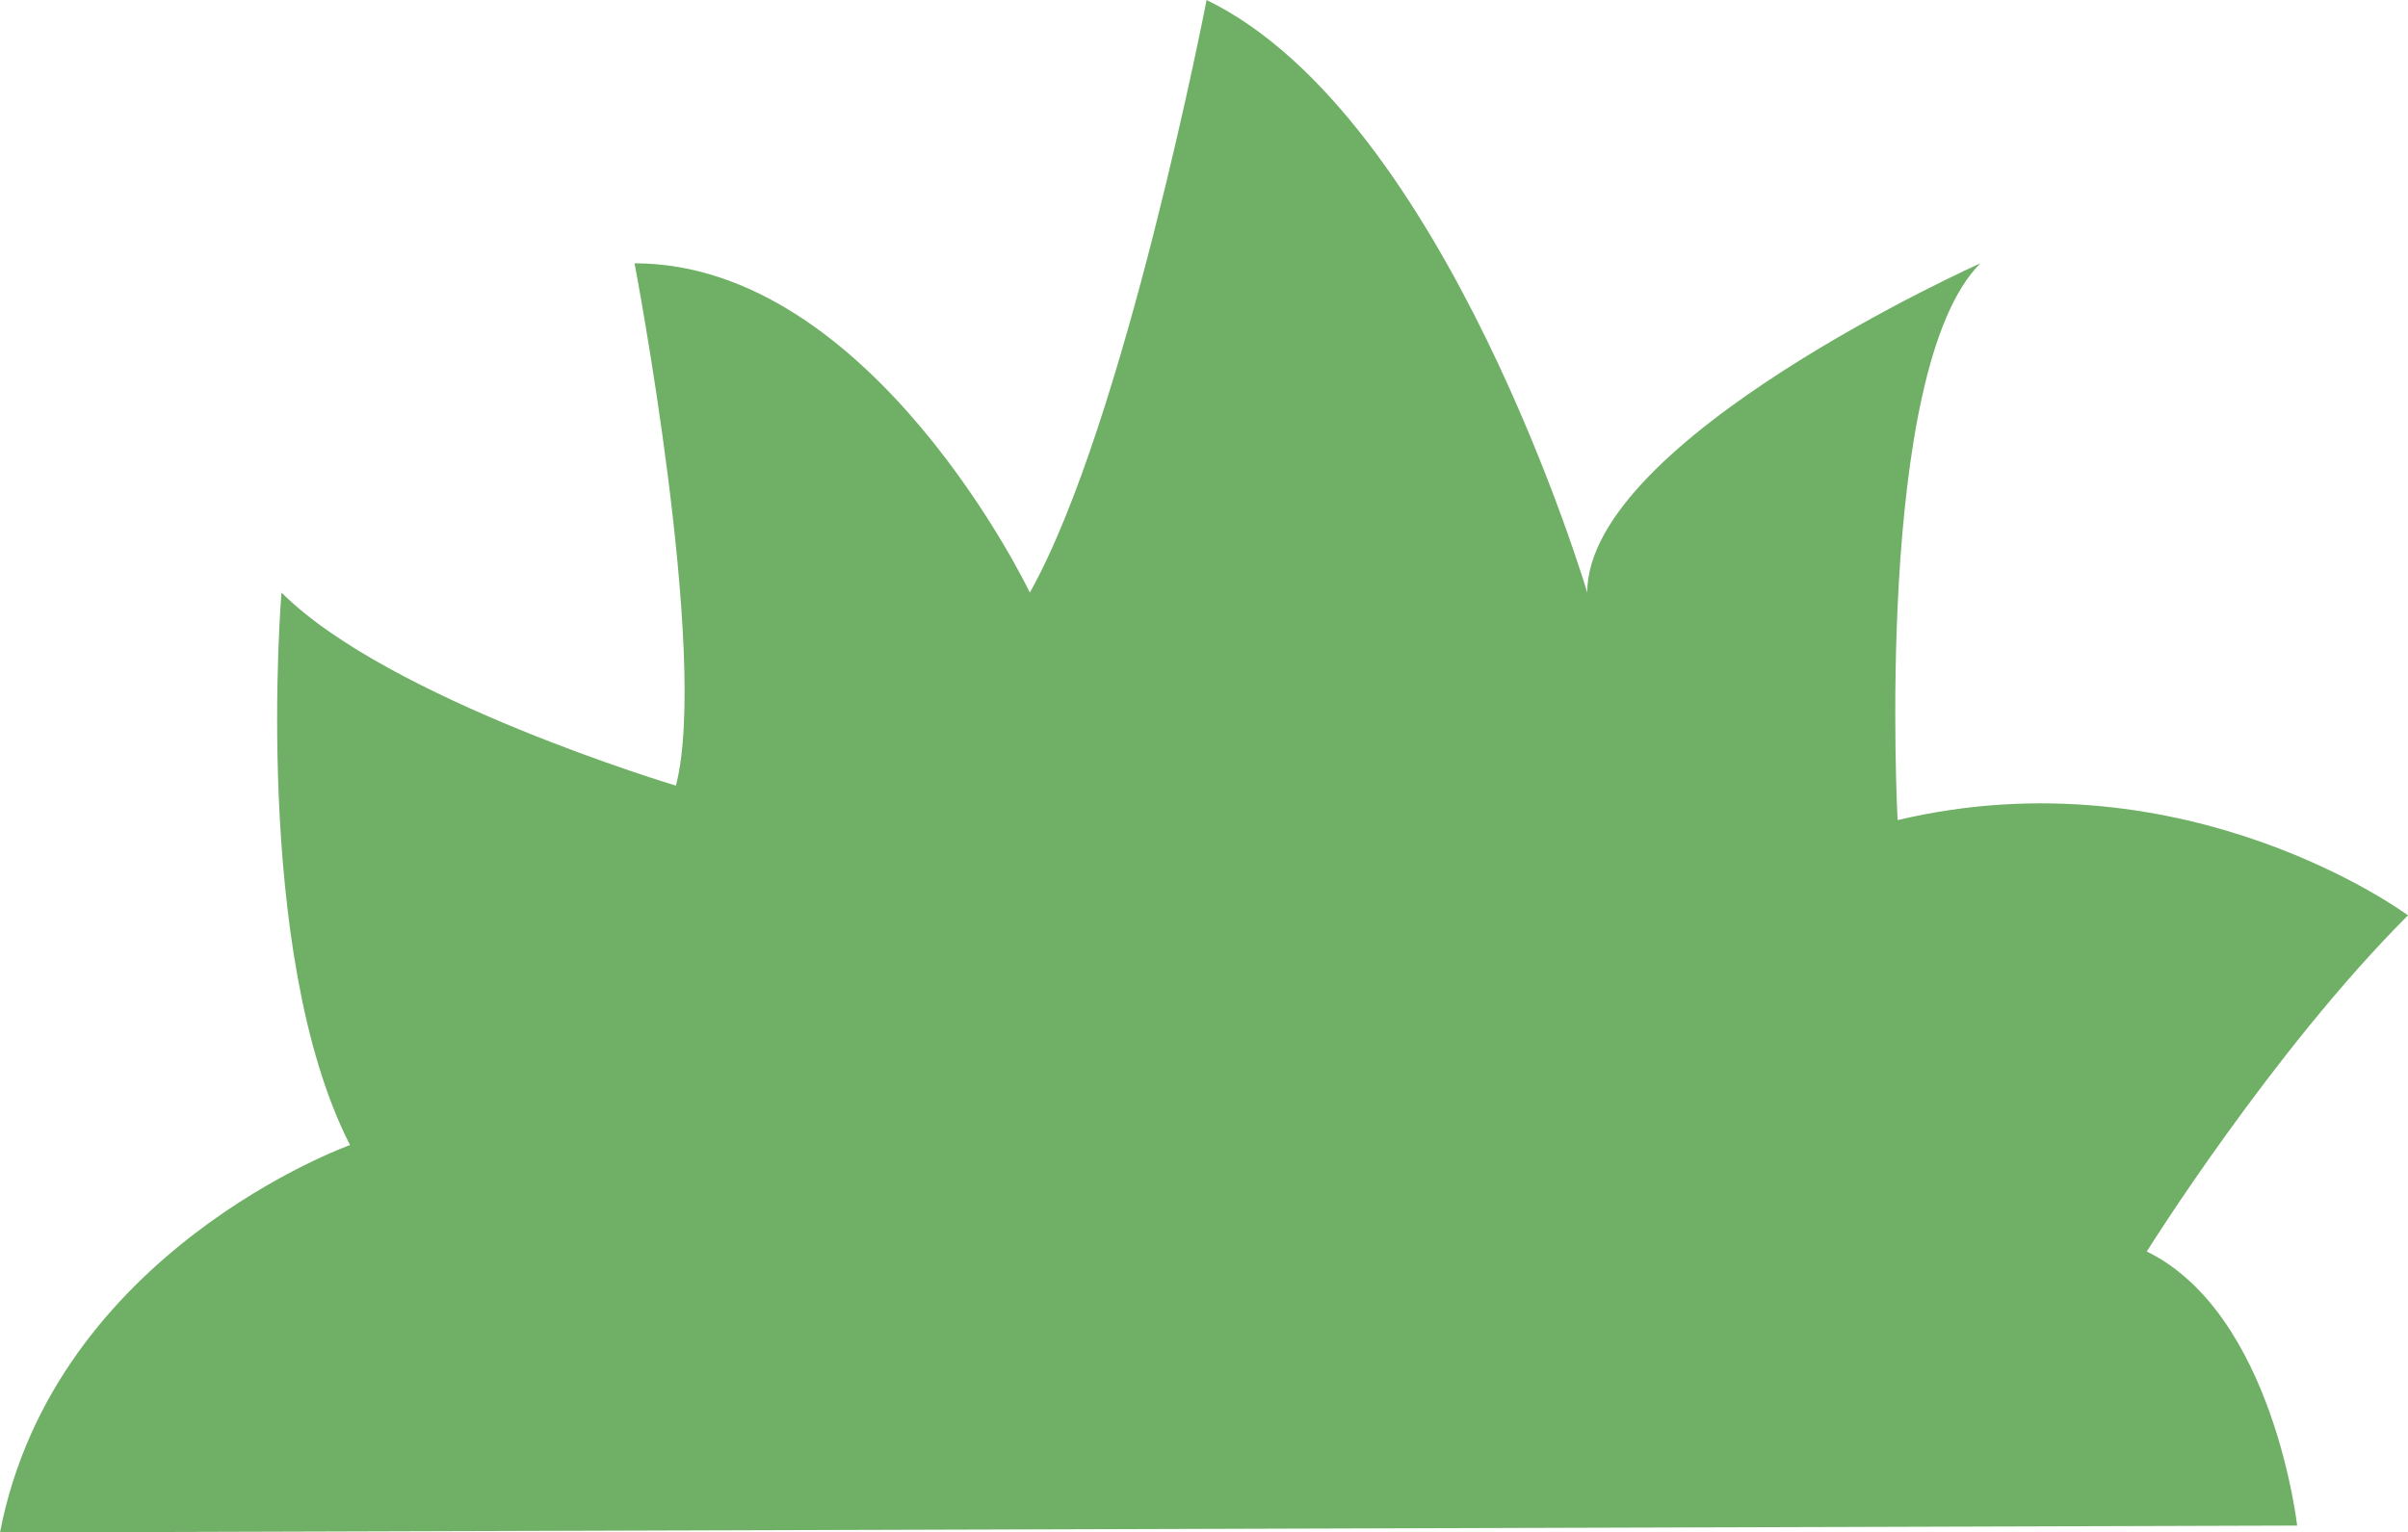 <?xml version="1.0" encoding="UTF-8"?>
<svg id="Layer_2" data-name="Layer 2" xmlns="http://www.w3.org/2000/svg" viewBox="0 0 55.86 35.56">
  <defs>
    <style>
      .cls-1 {
        fill: #6fb066;
        stroke-width: 0px;
      }
    </style>
  </defs>
  <g id="illustraties">
    <path class="cls-1" d="M53.29,35.41s-.55-4.93-3.49-6.37c0,0,2.9-4.64,6.06-7.8,0,0-5.12-3.8-11.84-2.21,0,0-.56-10.44,1.92-12.92,0,0-9.12,4.08-9.12,7.64,0,0-3.27-11.05-8.83-13.75,0,0-1.9,9.83-4.1,13.75,0,0-3.65-7.64-9.17-7.64,0,0,1.74,9.11.96,12.12,0,0-6.66-1.99-9.15-4.48,0,0-.7,8.35,1.59,12.82,0,0-6.86,2.45-8.12,8.99l53.29-.16Z"/>
  </g>
</svg>